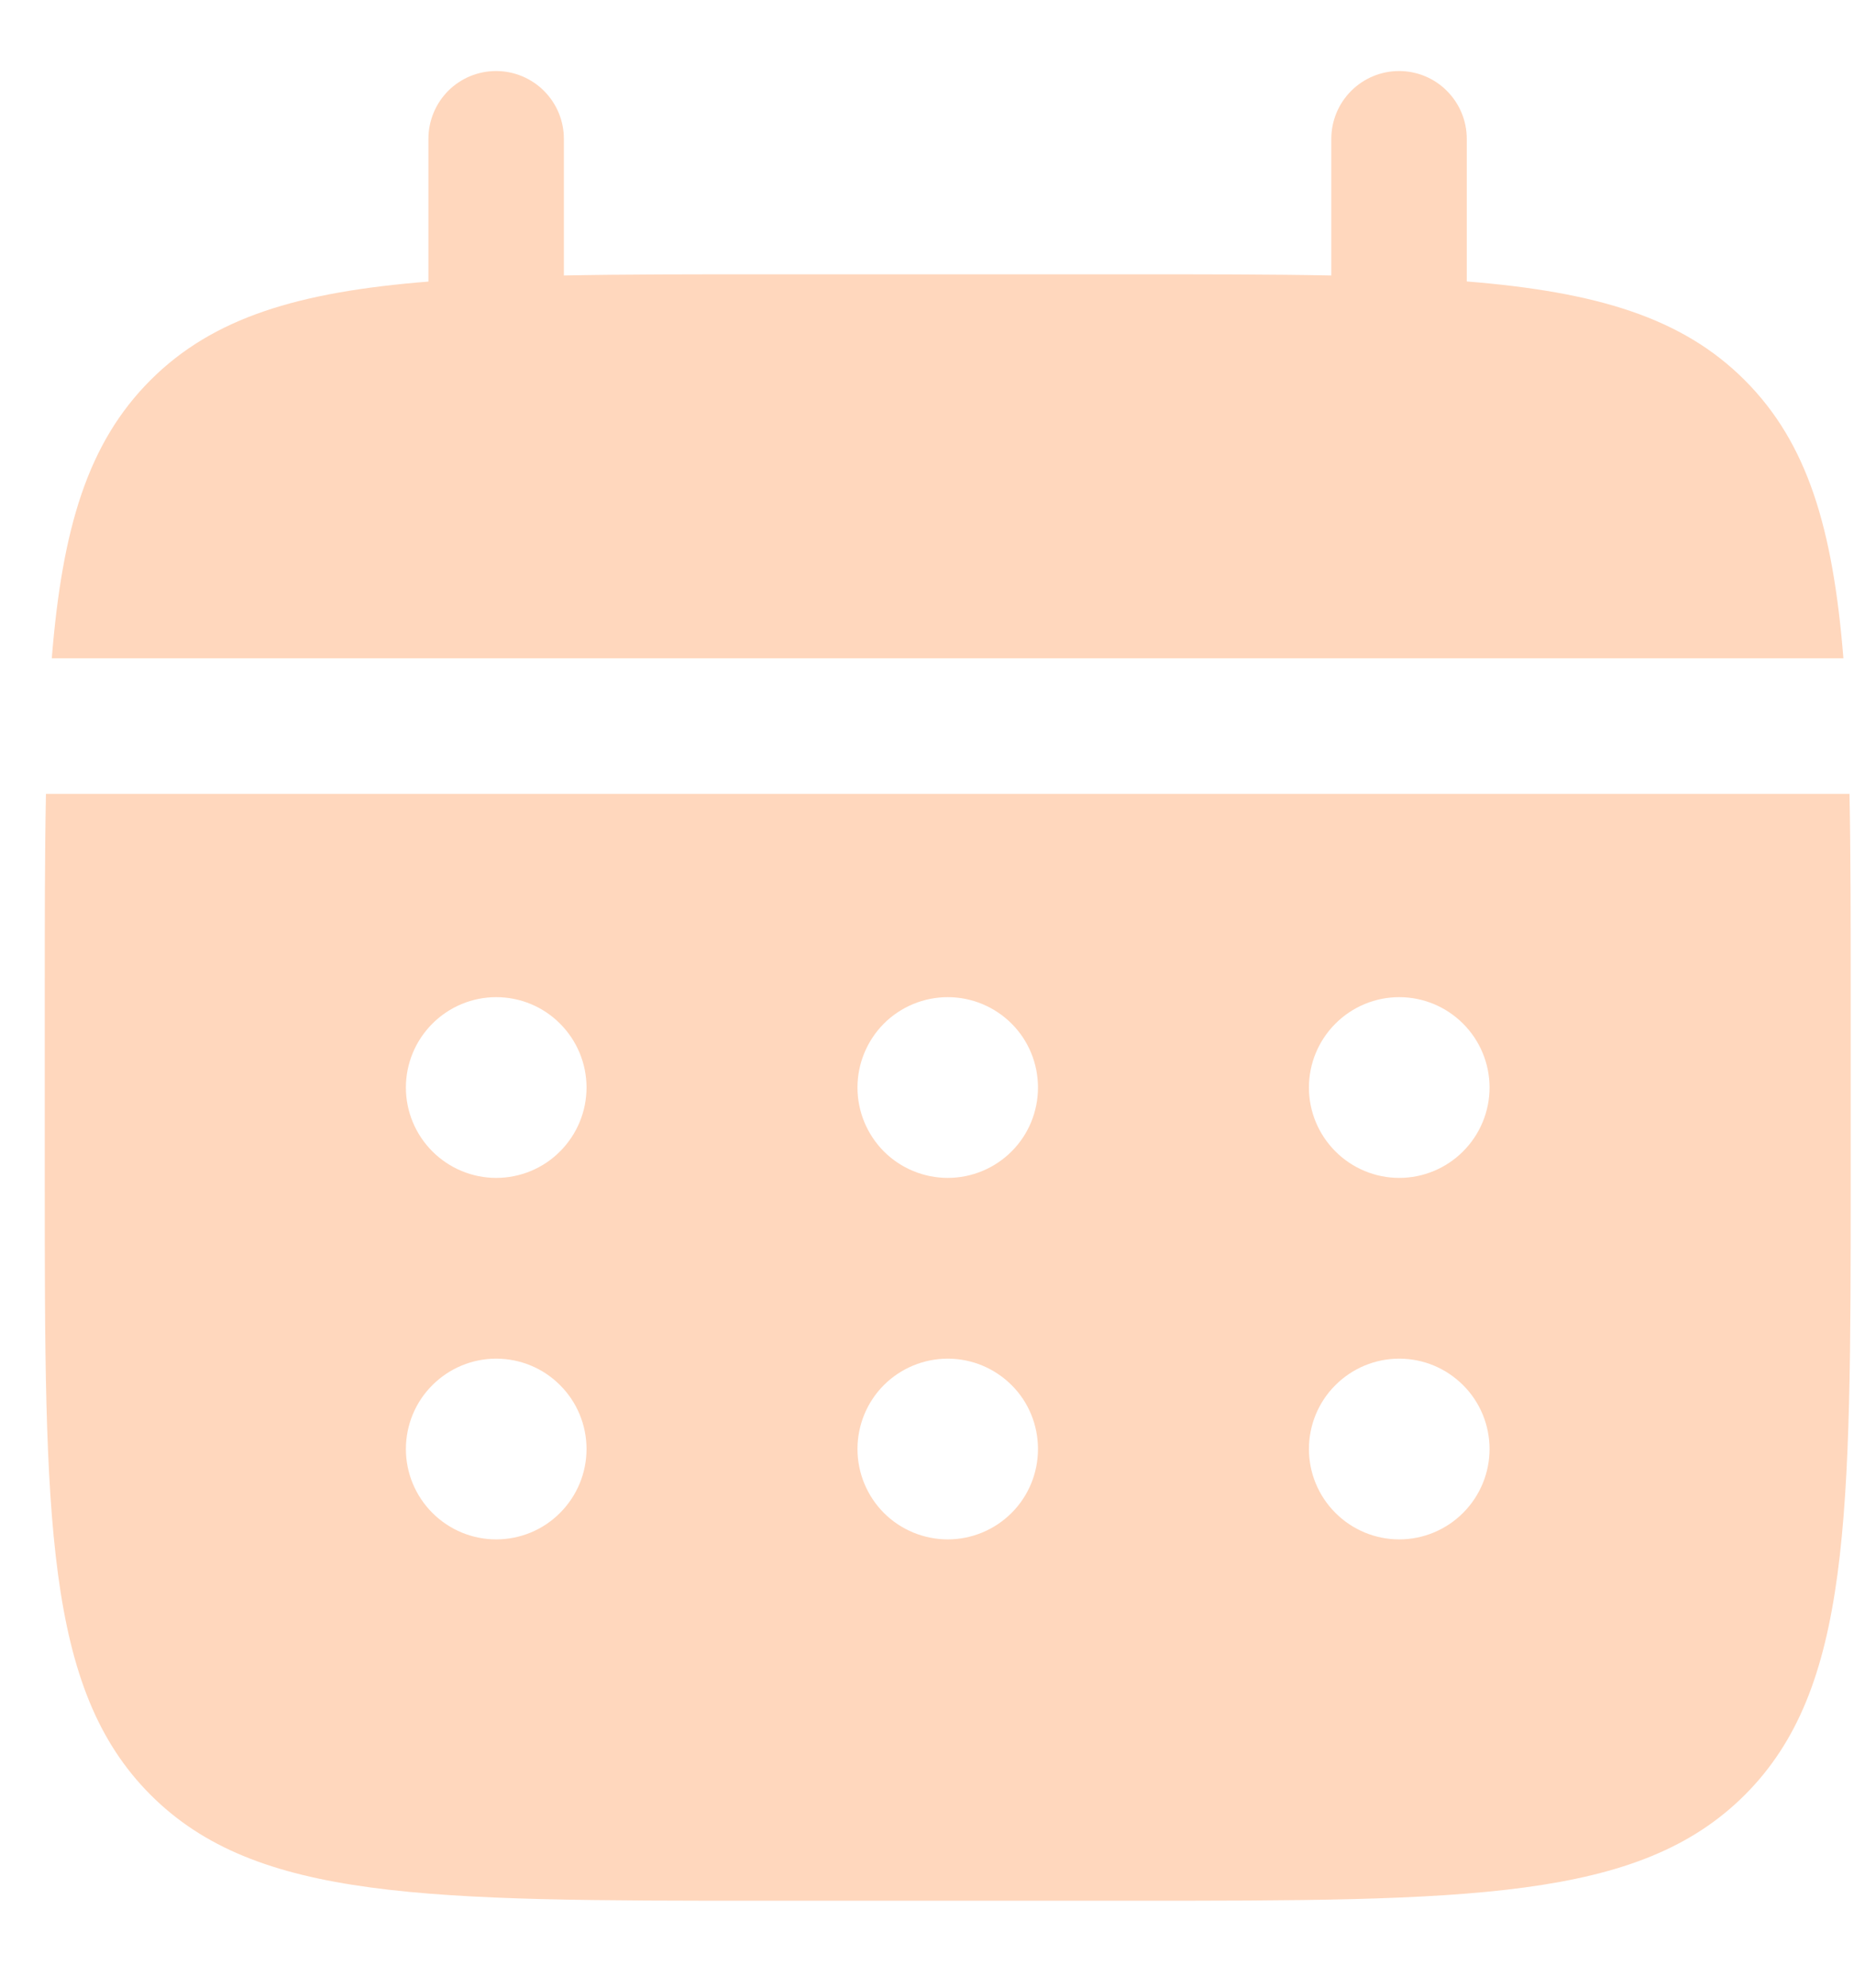 <?xml version="1.0" encoding="UTF-8"?> <svg xmlns="http://www.w3.org/2000/svg" width="14" height="15" viewBox="0 0 14 15" fill="none"><path d="M4.258 1.048C4.258 0.912 4.204 0.782 4.108 0.686C4.012 0.59 3.882 0.536 3.746 0.536C3.61 0.536 3.48 0.59 3.384 0.686C3.289 0.782 3.235 0.912 3.235 1.048V2.125C2.253 2.203 1.609 2.396 1.136 2.869C0.662 3.343 0.47 3.987 0.391 4.968H13.92C13.841 3.986 13.649 3.343 13.175 2.869C12.702 2.396 12.057 2.203 11.076 2.124V1.048C11.076 0.912 11.022 0.782 10.926 0.686C10.831 0.59 10.7 0.536 10.565 0.536C10.429 0.536 10.299 0.59 10.203 0.686C10.107 0.782 10.053 0.912 10.053 1.048V2.079C9.6 2.07 9.091 2.07 8.519 2.07H5.792C5.22 2.07 4.711 2.07 4.258 2.079V1.048Z" fill="#FFD7BD"></path><path fill-rule="evenodd" clip-rule="evenodd" d="M0.338 7.525C0.338 6.953 0.338 6.445 0.347 5.991H13.966C13.975 6.445 13.975 6.953 13.975 7.525V8.889C13.975 11.46 13.975 12.746 13.176 13.545C12.377 14.343 11.092 14.344 8.52 14.344H5.793C3.222 14.344 1.936 14.344 1.137 13.545C0.339 12.746 0.338 11.46 0.338 8.889V7.525ZM10.566 8.889C10.747 8.889 10.92 8.817 11.048 8.689C11.176 8.561 11.248 8.388 11.248 8.207C11.248 8.026 11.176 7.853 11.048 7.725C10.92 7.597 10.747 7.525 10.566 7.525C10.385 7.525 10.212 7.597 10.084 7.725C9.956 7.853 9.884 8.026 9.884 8.207C9.884 8.388 9.956 8.561 10.084 8.689C10.212 8.817 10.385 8.889 10.566 8.889ZM10.566 11.617C10.747 11.617 10.92 11.545 11.048 11.417C11.176 11.289 11.248 11.116 11.248 10.935C11.248 10.754 11.176 10.58 11.048 10.453C10.92 10.325 10.747 10.253 10.566 10.253C10.385 10.253 10.212 10.325 10.084 10.453C9.956 10.58 9.884 10.754 9.884 10.935C9.884 11.116 9.956 11.289 10.084 11.417C10.212 11.545 10.385 11.617 10.566 11.617ZM7.838 8.207C7.838 8.388 7.767 8.561 7.639 8.689C7.511 8.817 7.337 8.889 7.157 8.889C6.976 8.889 6.802 8.817 6.674 8.689C6.547 8.561 6.475 8.388 6.475 8.207C6.475 8.026 6.547 7.853 6.674 7.725C6.802 7.597 6.976 7.525 7.157 7.525C7.337 7.525 7.511 7.597 7.639 7.725C7.767 7.853 7.838 8.026 7.838 8.207ZM7.838 10.935C7.838 11.116 7.767 11.289 7.639 11.417C7.511 11.545 7.337 11.617 7.157 11.617C6.976 11.617 6.802 11.545 6.674 11.417C6.547 11.289 6.475 11.116 6.475 10.935C6.475 10.754 6.547 10.58 6.674 10.453C6.802 10.325 6.976 10.253 7.157 10.253C7.337 10.253 7.511 10.325 7.639 10.453C7.767 10.58 7.838 10.754 7.838 10.935ZM3.747 8.889C3.928 8.889 4.102 8.817 4.229 8.689C4.357 8.561 4.429 8.388 4.429 8.207C4.429 8.026 4.357 7.853 4.229 7.725C4.102 7.597 3.928 7.525 3.747 7.525C3.566 7.525 3.393 7.597 3.265 7.725C3.137 7.853 3.065 8.026 3.065 8.207C3.065 8.388 3.137 8.561 3.265 8.689C3.393 8.817 3.566 8.889 3.747 8.889ZM3.747 11.617C3.928 11.617 4.102 11.545 4.229 11.417C4.357 11.289 4.429 11.116 4.429 10.935C4.429 10.754 4.357 10.58 4.229 10.453C4.102 10.325 3.928 10.253 3.747 10.253C3.566 10.253 3.393 10.325 3.265 10.453C3.137 10.58 3.065 10.754 3.065 10.935C3.065 11.116 3.137 11.289 3.265 11.417C3.393 11.545 3.566 11.617 3.747 11.617Z" fill="#FFD7BD"></path></svg> 